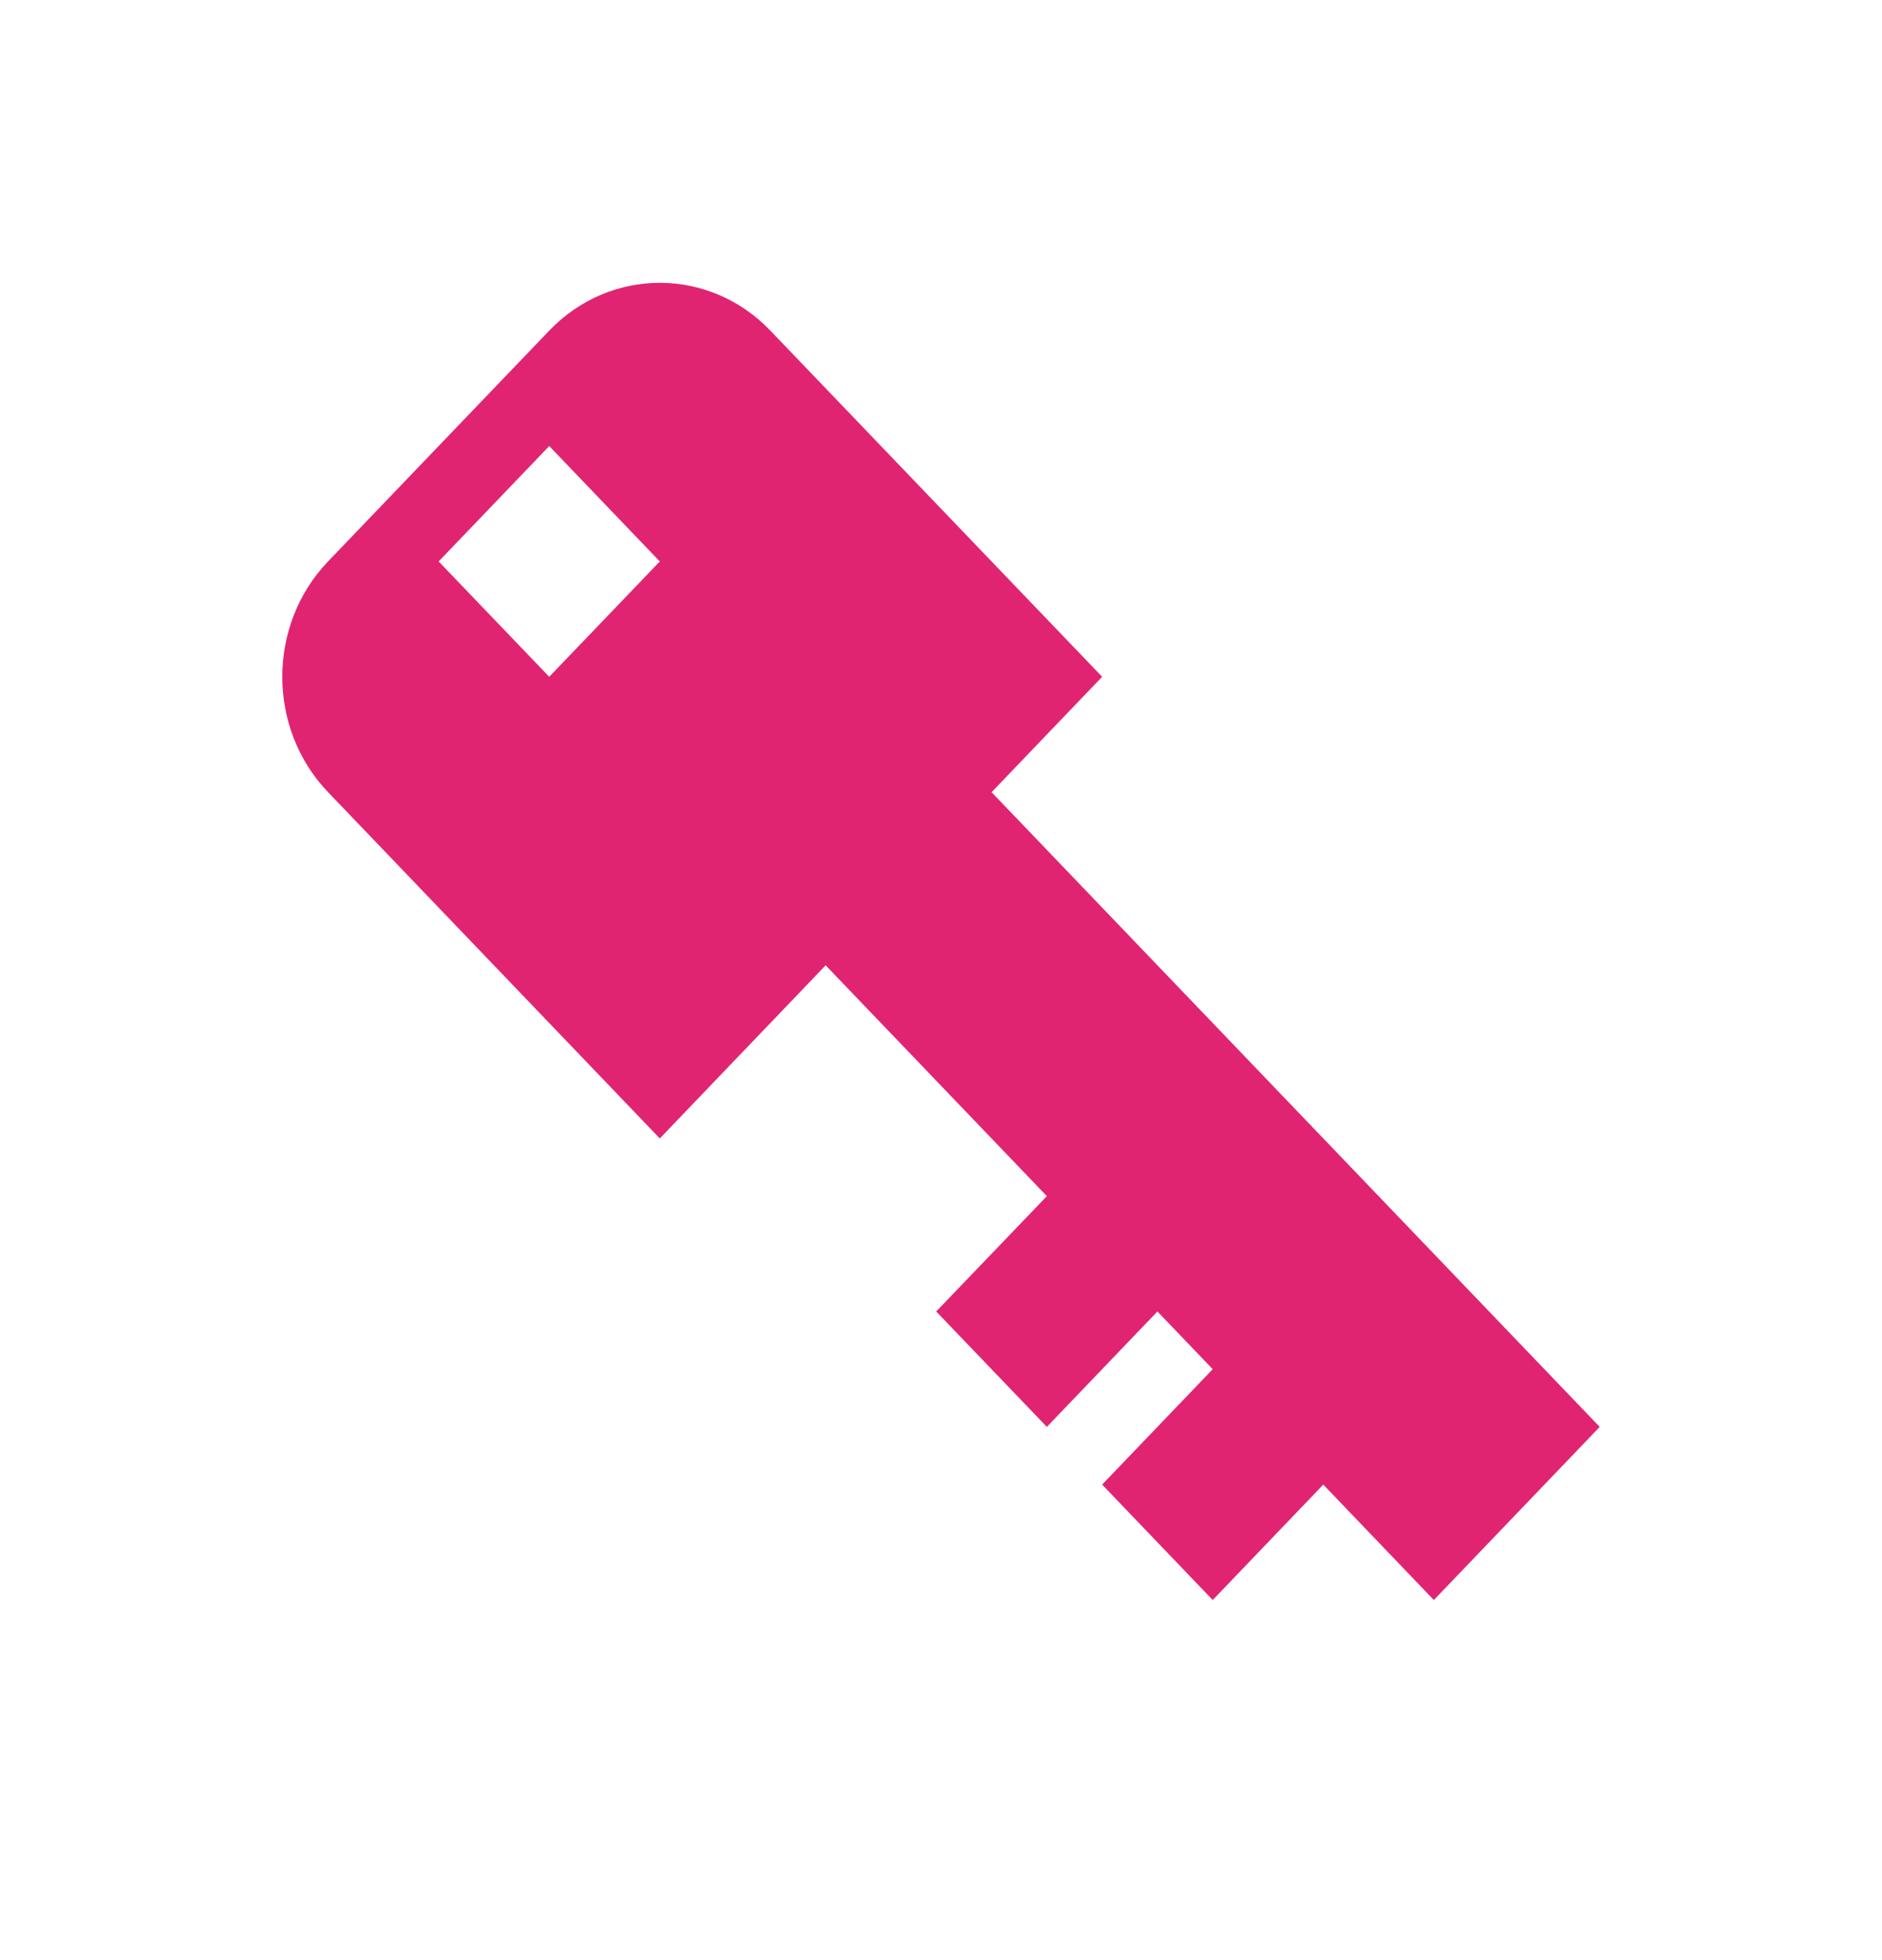<?xml version="1.0" encoding="UTF-8" standalone="no"?><svg xmlns="http://www.w3.org/2000/svg" fill="none" height="25" style="" viewBox="0 0 24 25" width="24">
<path clip-rule="evenodd" d="M12.645 10.104L14.055 8.632L9.824 4.217C9.046 3.404 7.783 3.404 7.004 4.217L4.184 7.16C3.405 7.973 3.405 9.291 4.184 10.104L8.414 14.52L10.529 12.312L13.35 15.256L11.939 16.727L13.35 18.199L14.76 16.727L15.465 17.463L14.055 18.935L15.465 20.407L16.875 18.935L18.285 20.407L20.4 18.199L12.645 10.104ZM7.004 8.632L5.594 7.161L7.004 5.689L8.414 7.161L7.004 8.632Z" fill="#E02472" fill-rule="evenodd"/>
</svg>